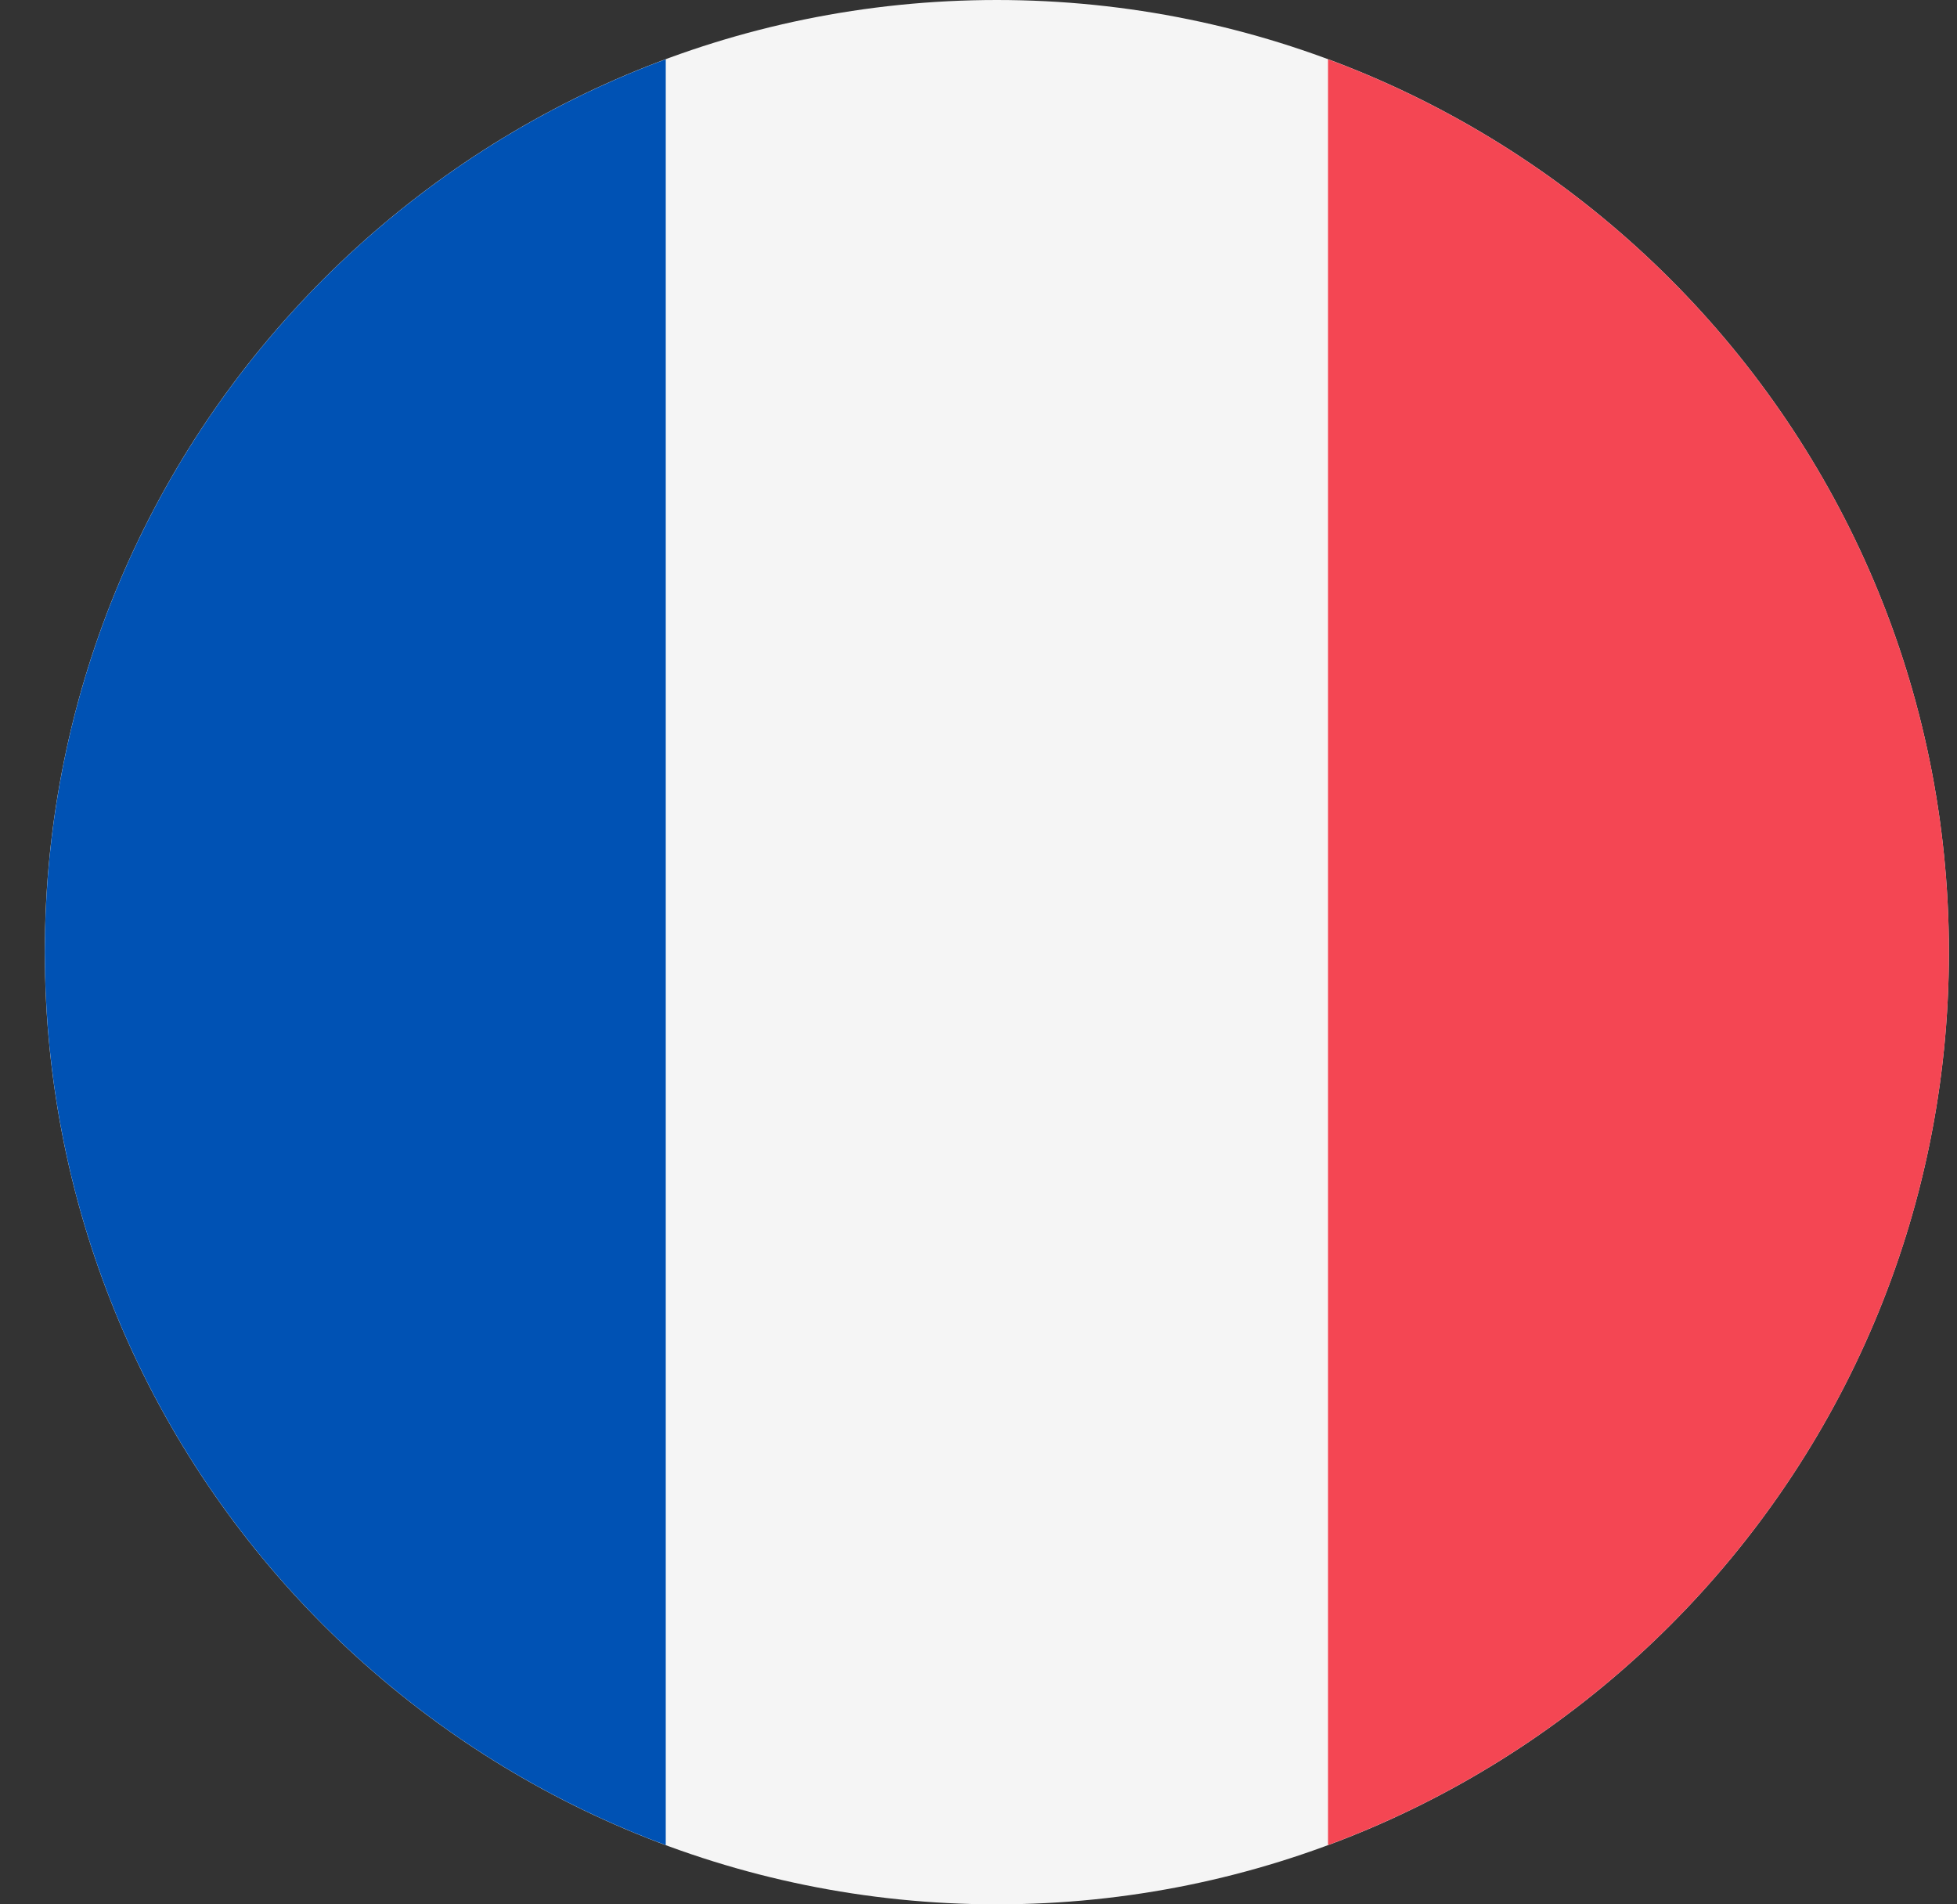 <svg width="37" height="36" viewBox="0 0 37 36" fill="none" xmlns="http://www.w3.org/2000/svg">
<rect x="0" y="0" width="37" height="36" fill="#333333" stroke="none"/>
<g clip-path="url(#clip0_4013_627)">
<path d="M18.847 36C28.788 36 36.847 27.941 36.847 18C36.847 8.059 28.788 0 18.847 0C8.906 0 0.847 8.059 0.847 18C0.847 27.941 8.906 36 18.847 36Z" fill="#F5F5F5"/>
<path d="M36.848 18C36.848 10.261 31.963 3.663 25.108 1.12V34.88C31.963 32.337 36.848 25.739 36.848 18Z" fill="#F44653"/>
<path d="M0.848 18C0.848 25.739 5.732 32.337 12.587 34.88V1.12C5.732 3.663 0.848 10.261 0.848 18Z" fill="#0052B4"/>
</g>
<defs>
<clipPath id="clip0_4013_627">
<rect width="36" height="36" fill="white" transform="translate(0.848)"/>
</clipPath>
</defs>
</svg>
